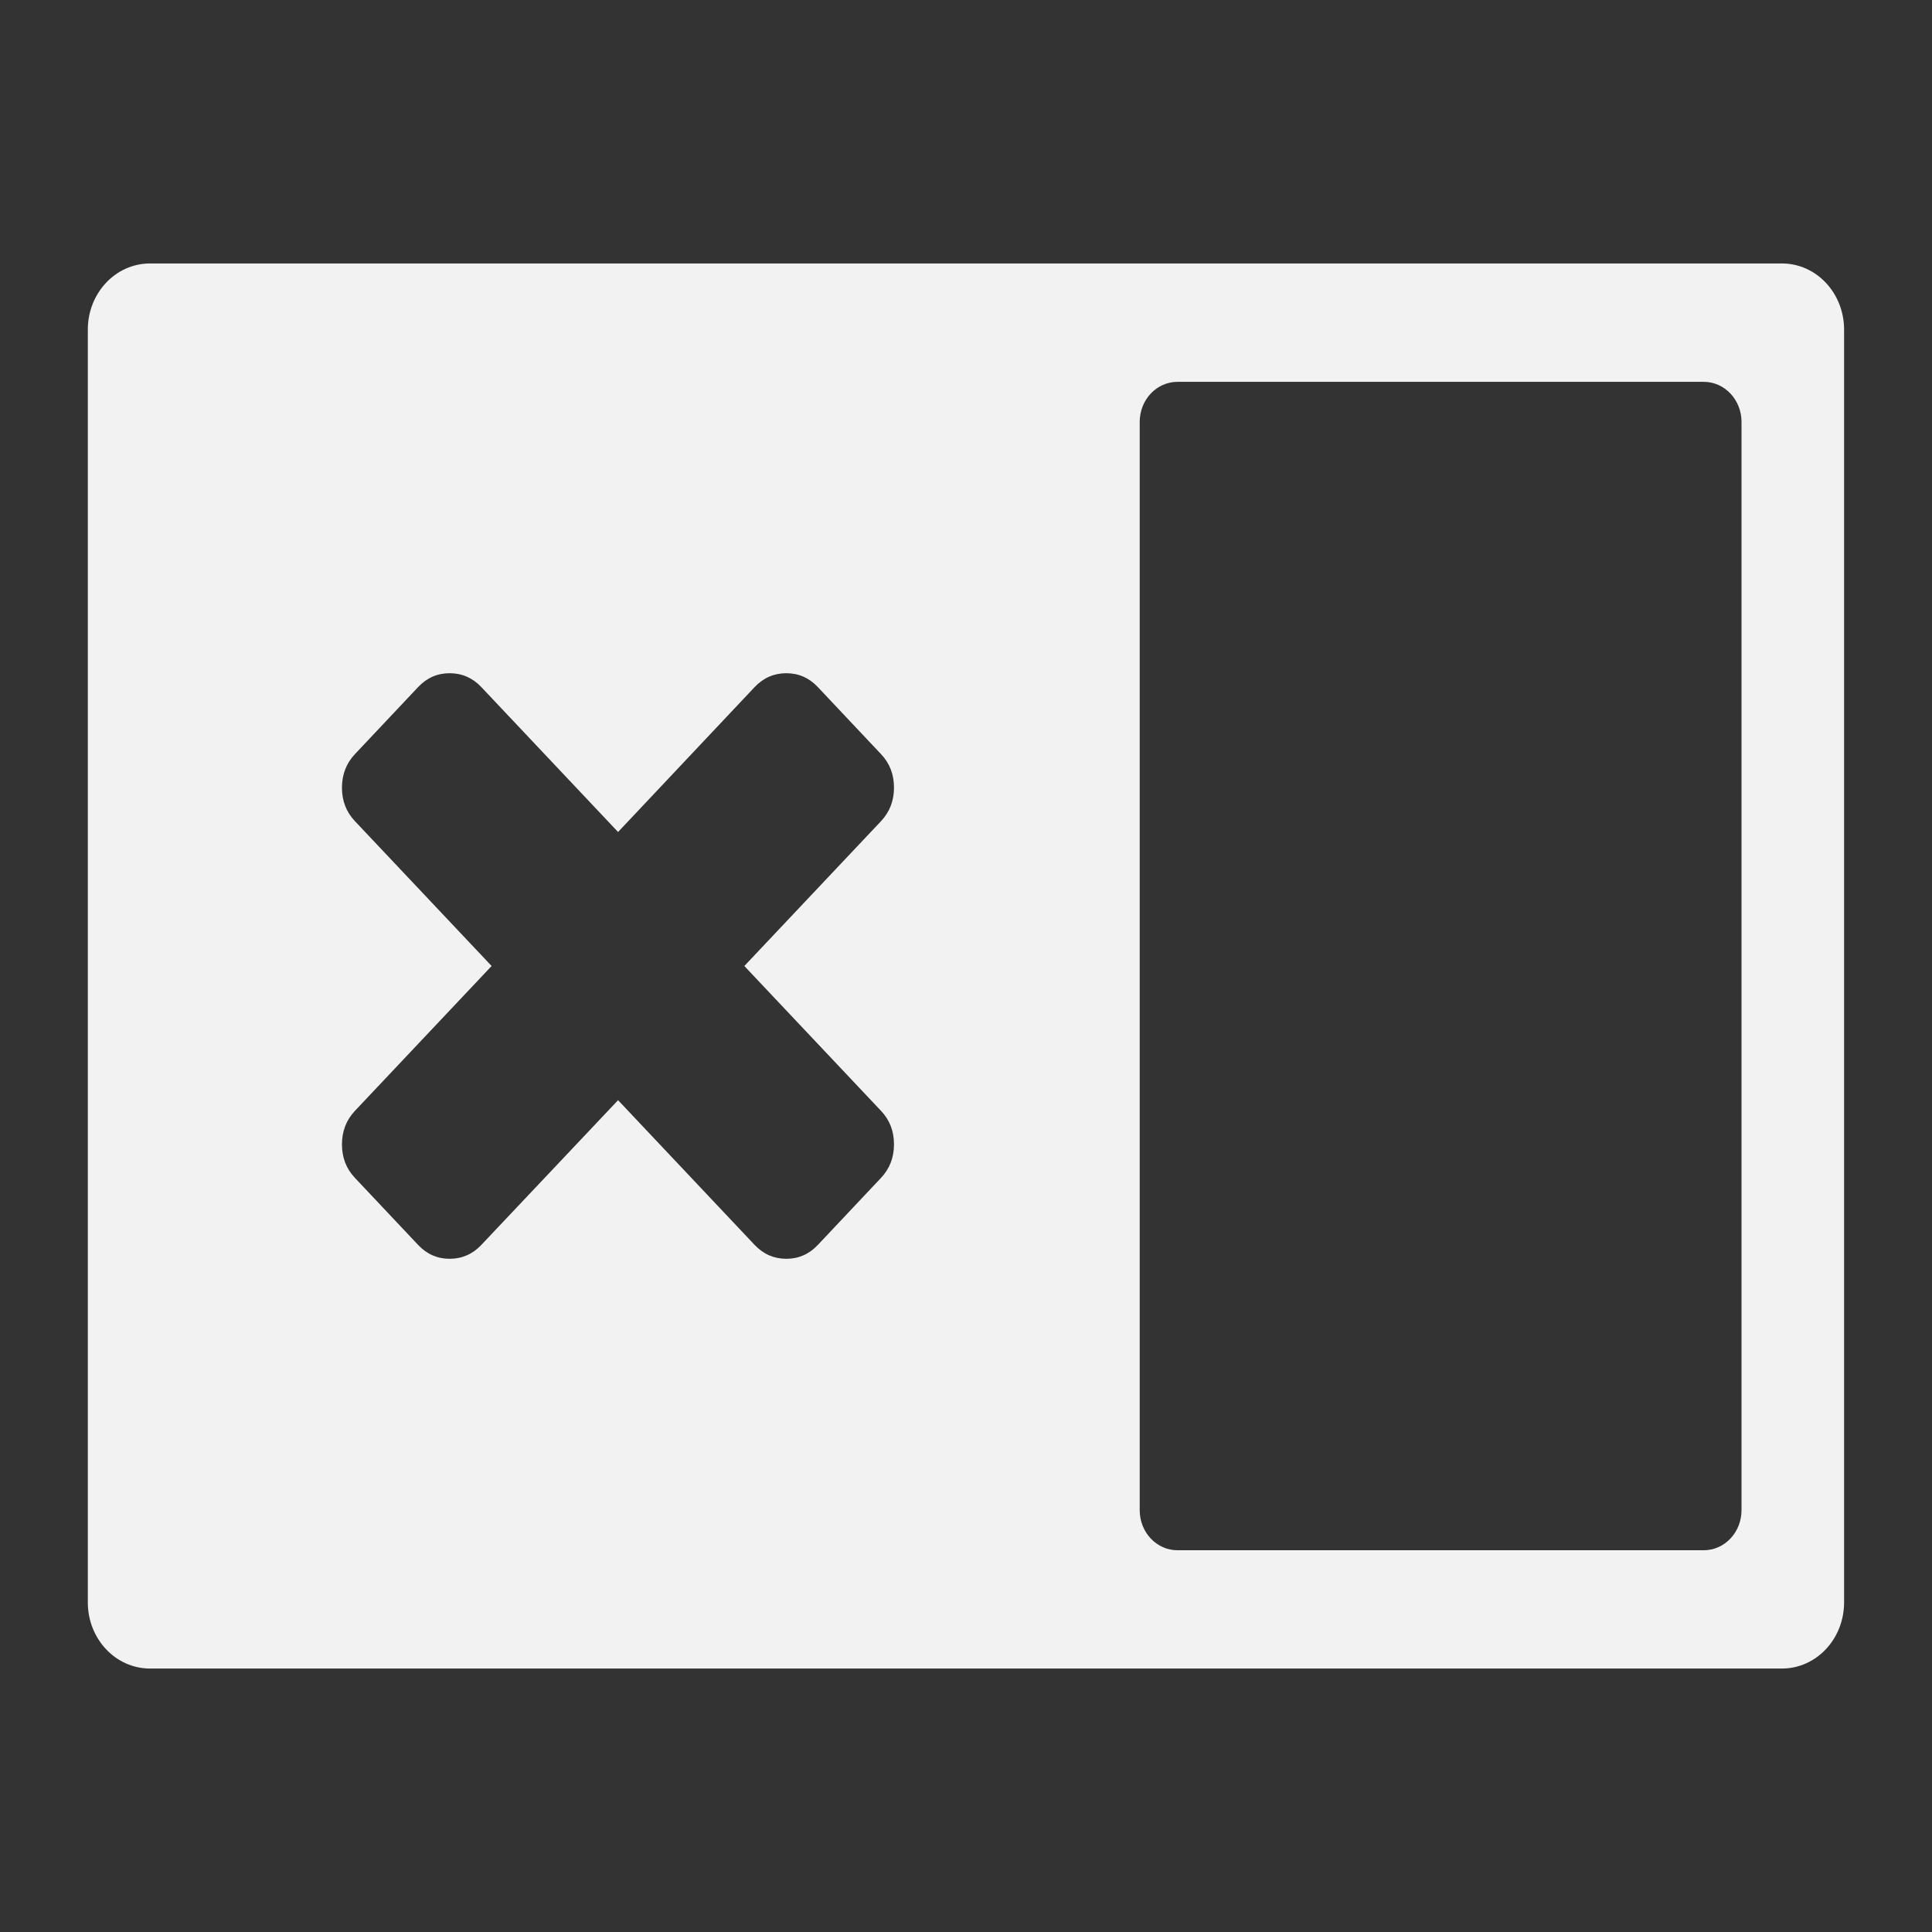 <svg xmlns="http://www.w3.org/2000/svg" viewBox="0 0 22 22">
 <rect x="0" y="0" width="22" height="22" fill="#333333" stroke="none"/>
 <defs id="defs3051">
   <style type="text/css" id="current-color-scheme">
     .ColorScheme-Text {
       color:#f2f2f2;
     }
     </style>
 </defs>
   <path
      style="fill:currentColor;fill-opacity:1;stroke:none"
      d="m1.709 3c-.393 0-.709.337-.709.754v14.492c0 .417.316.754.709.754h18.581c.393 0 .709-.337.709-.754v-14.492c0-.417-.316-.754-.709-.754zm11.7 1.348h5.991c.239 0 .431.204.431.457v12.391c0 .253-.192.457-.431.457h-5.991c-.239 0-.431-.204-.431-.457v-12.391c0-.253.192-.457.431-.457zm-8.289 3.318c.141 0 .262.053.361.158l1.557 1.65 1.555-1.65c.099-.105.22-.158.361-.158.141 0 .26.053.359.158l.72.764c.099.105.147.231.147.381s-.049.276-.147.381l-1.557 1.65 1.557 1.65c.099.105.147.231.147.381s-.049.276-.147.381l-.72.764c-.099.105-.218.158-.359.158-.141 0-.262-.053-.361-.158l-1.555-1.648-1.557 1.648c-.099.105-.22.158-.361.158-.141 0-.26-.053-.359-.158l-.72-.764c-.099-.105-.147-.231-.147-.381s.049-.276.147-.381l1.557-1.65-1.557-1.65c-.099-.105-.147-.231-.147-.381s.049-.276.147-.381l.72-.764c.099-.105.218-.158.359-.158z"
      class="ColorScheme-Text" />
</svg> 
